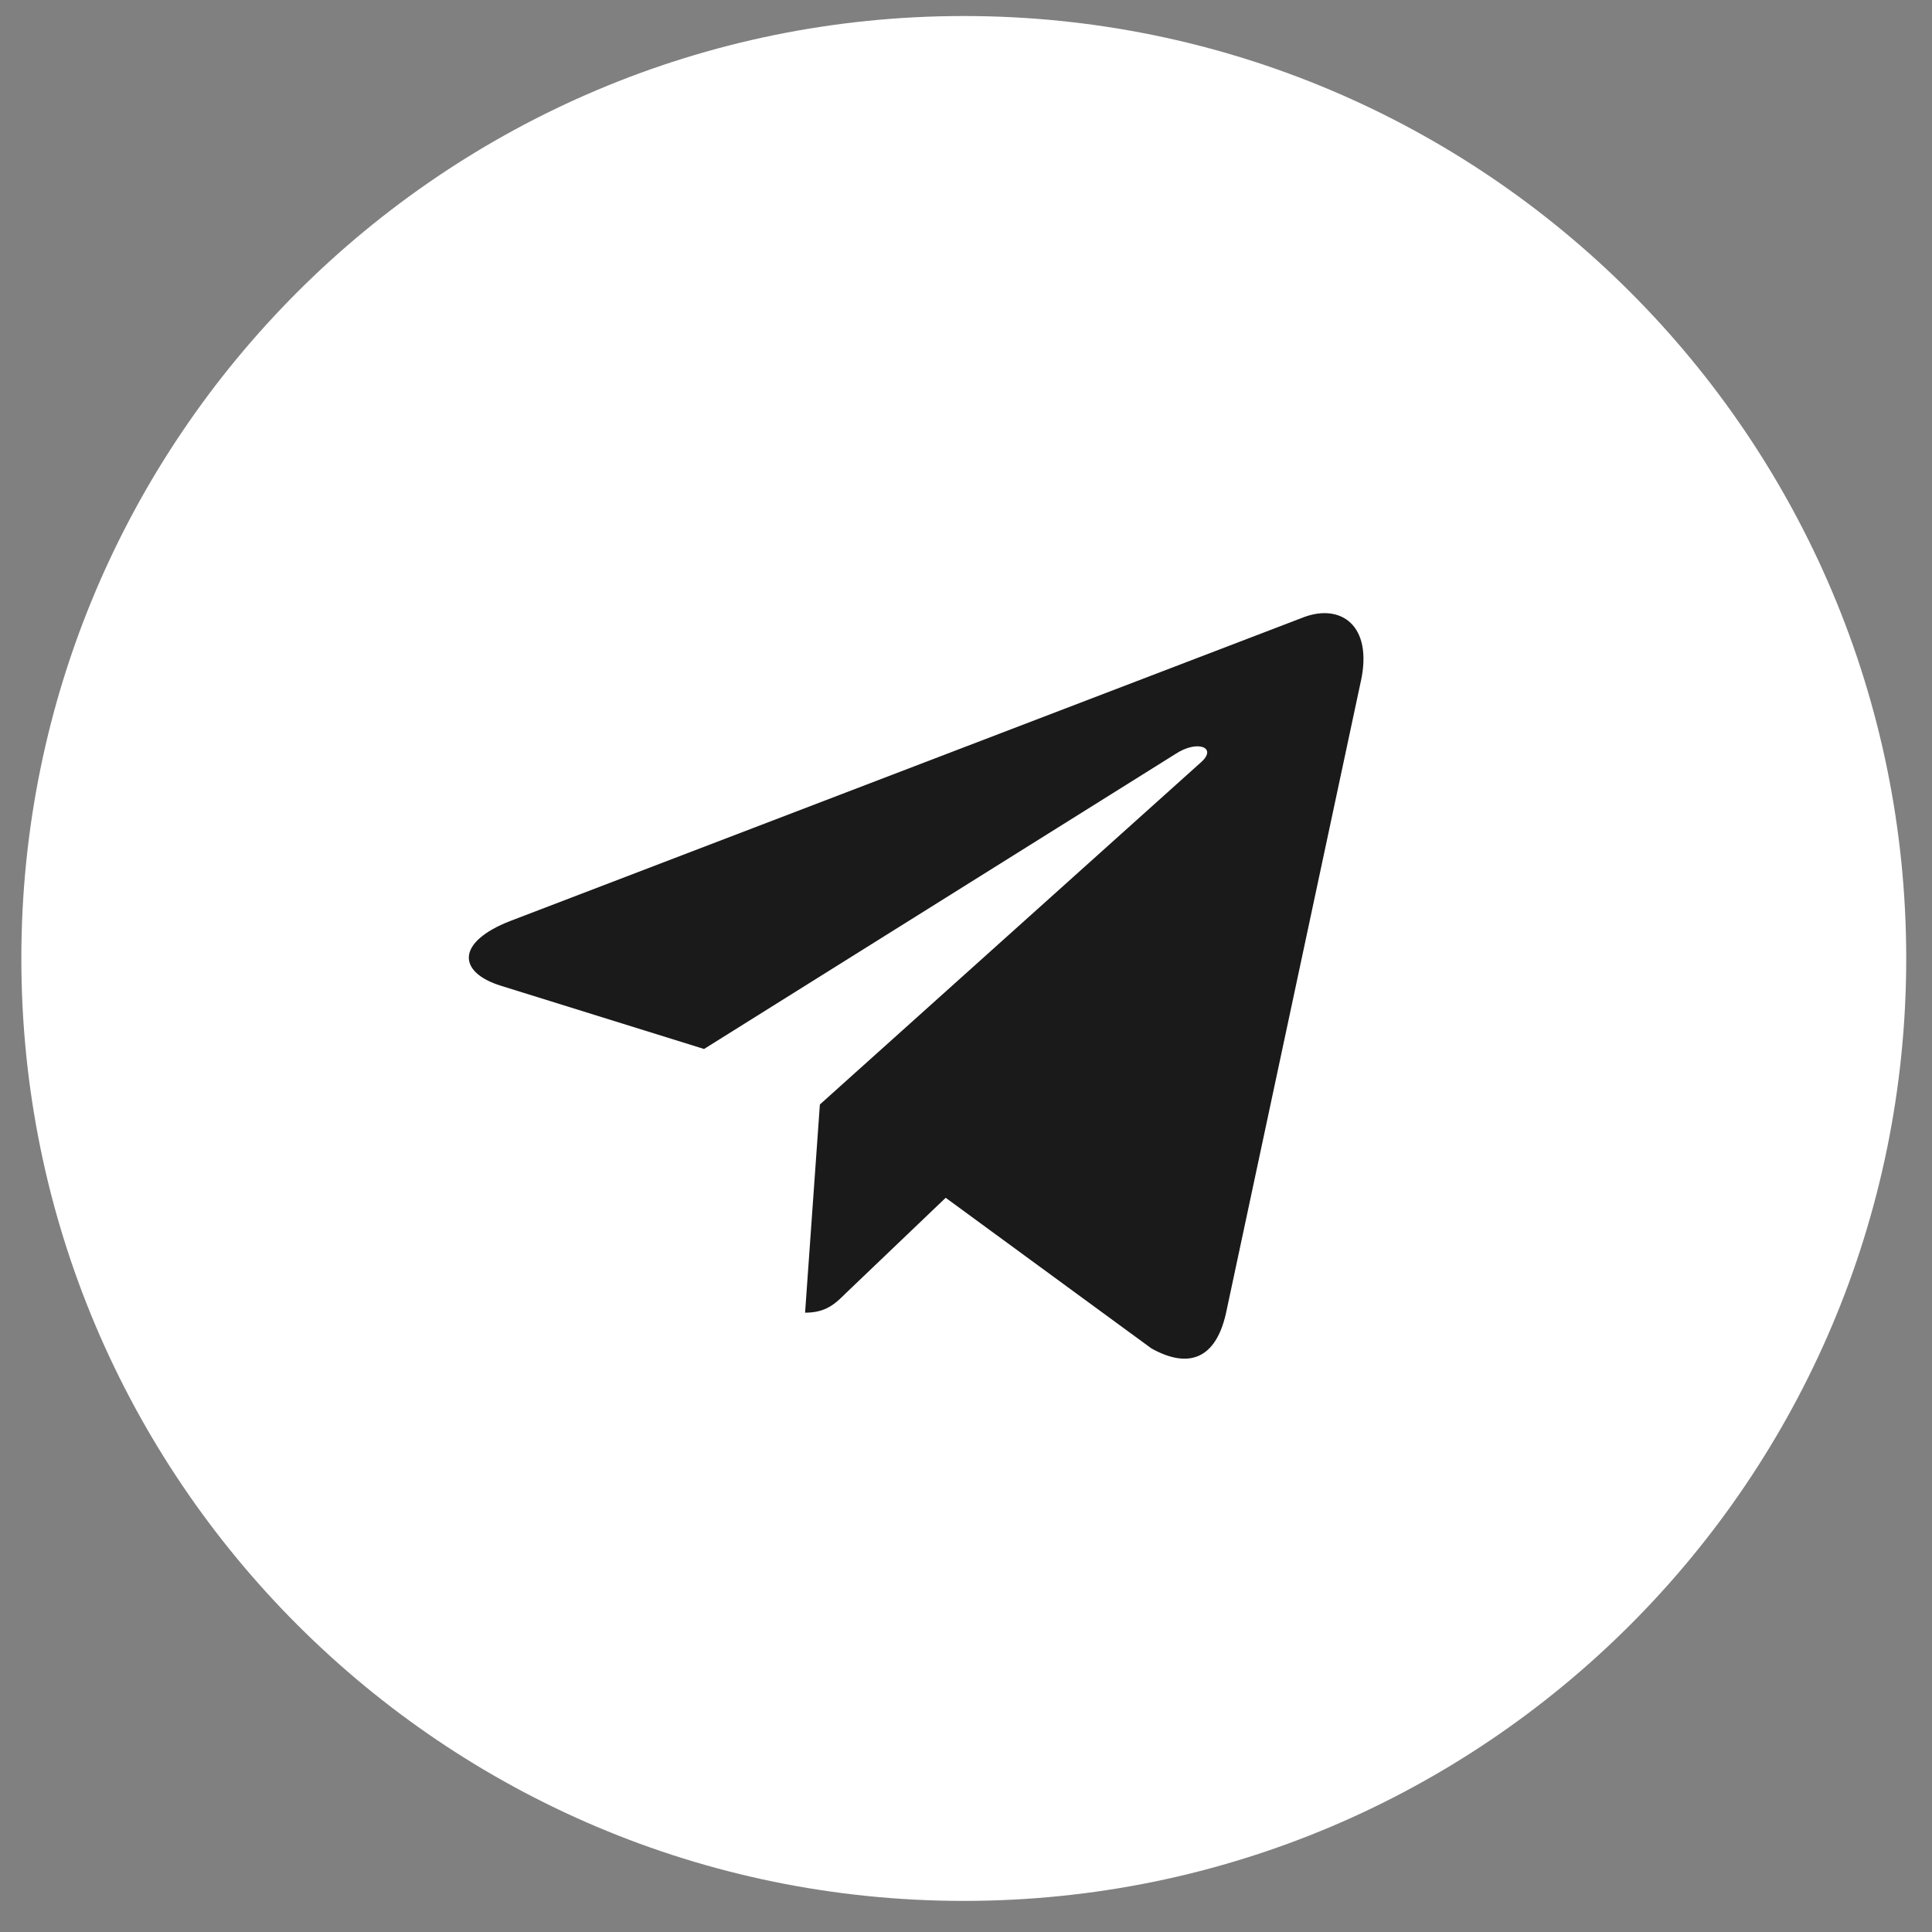<svg width="41" height="41" viewBox="0 0 41 41" fill="none" xmlns="http://www.w3.org/2000/svg">
<rect x="0" y="0" width="41" height="41" fill="#808080" stroke="none"/>
<g clip-path="url(#clip0_763_222)">
<path d="M20.453 40.34C31.499 40.34 40.453 31.386 40.453 20.34C40.453 9.294 31.499 0.34 20.453 0.34C9.407 0.34 0.453 9.294 0.453 20.34C0.453 31.386 9.407 40.34 20.453 40.34Z" fill="white"/>
<path d="M17.399 23.439L17.085 27.857C17.534 27.857 17.729 27.664 17.962 27.432L20.069 25.419L24.434 28.615C25.235 29.061 25.799 28.827 26.015 27.879L28.88 14.453L28.881 14.452C29.135 13.268 28.453 12.806 27.673 13.096L10.831 19.544C9.681 19.99 9.699 20.631 10.635 20.921L14.941 22.261L24.943 16.002C25.413 15.691 25.841 15.863 25.489 16.175L17.399 23.439Z" fill="#1A1A1A"/>
</g>
<defs>
<clipPath id="clip0_763_222">
<rect width="41" height="41" fill="white"/>
</clipPath>
</defs>
</svg>
